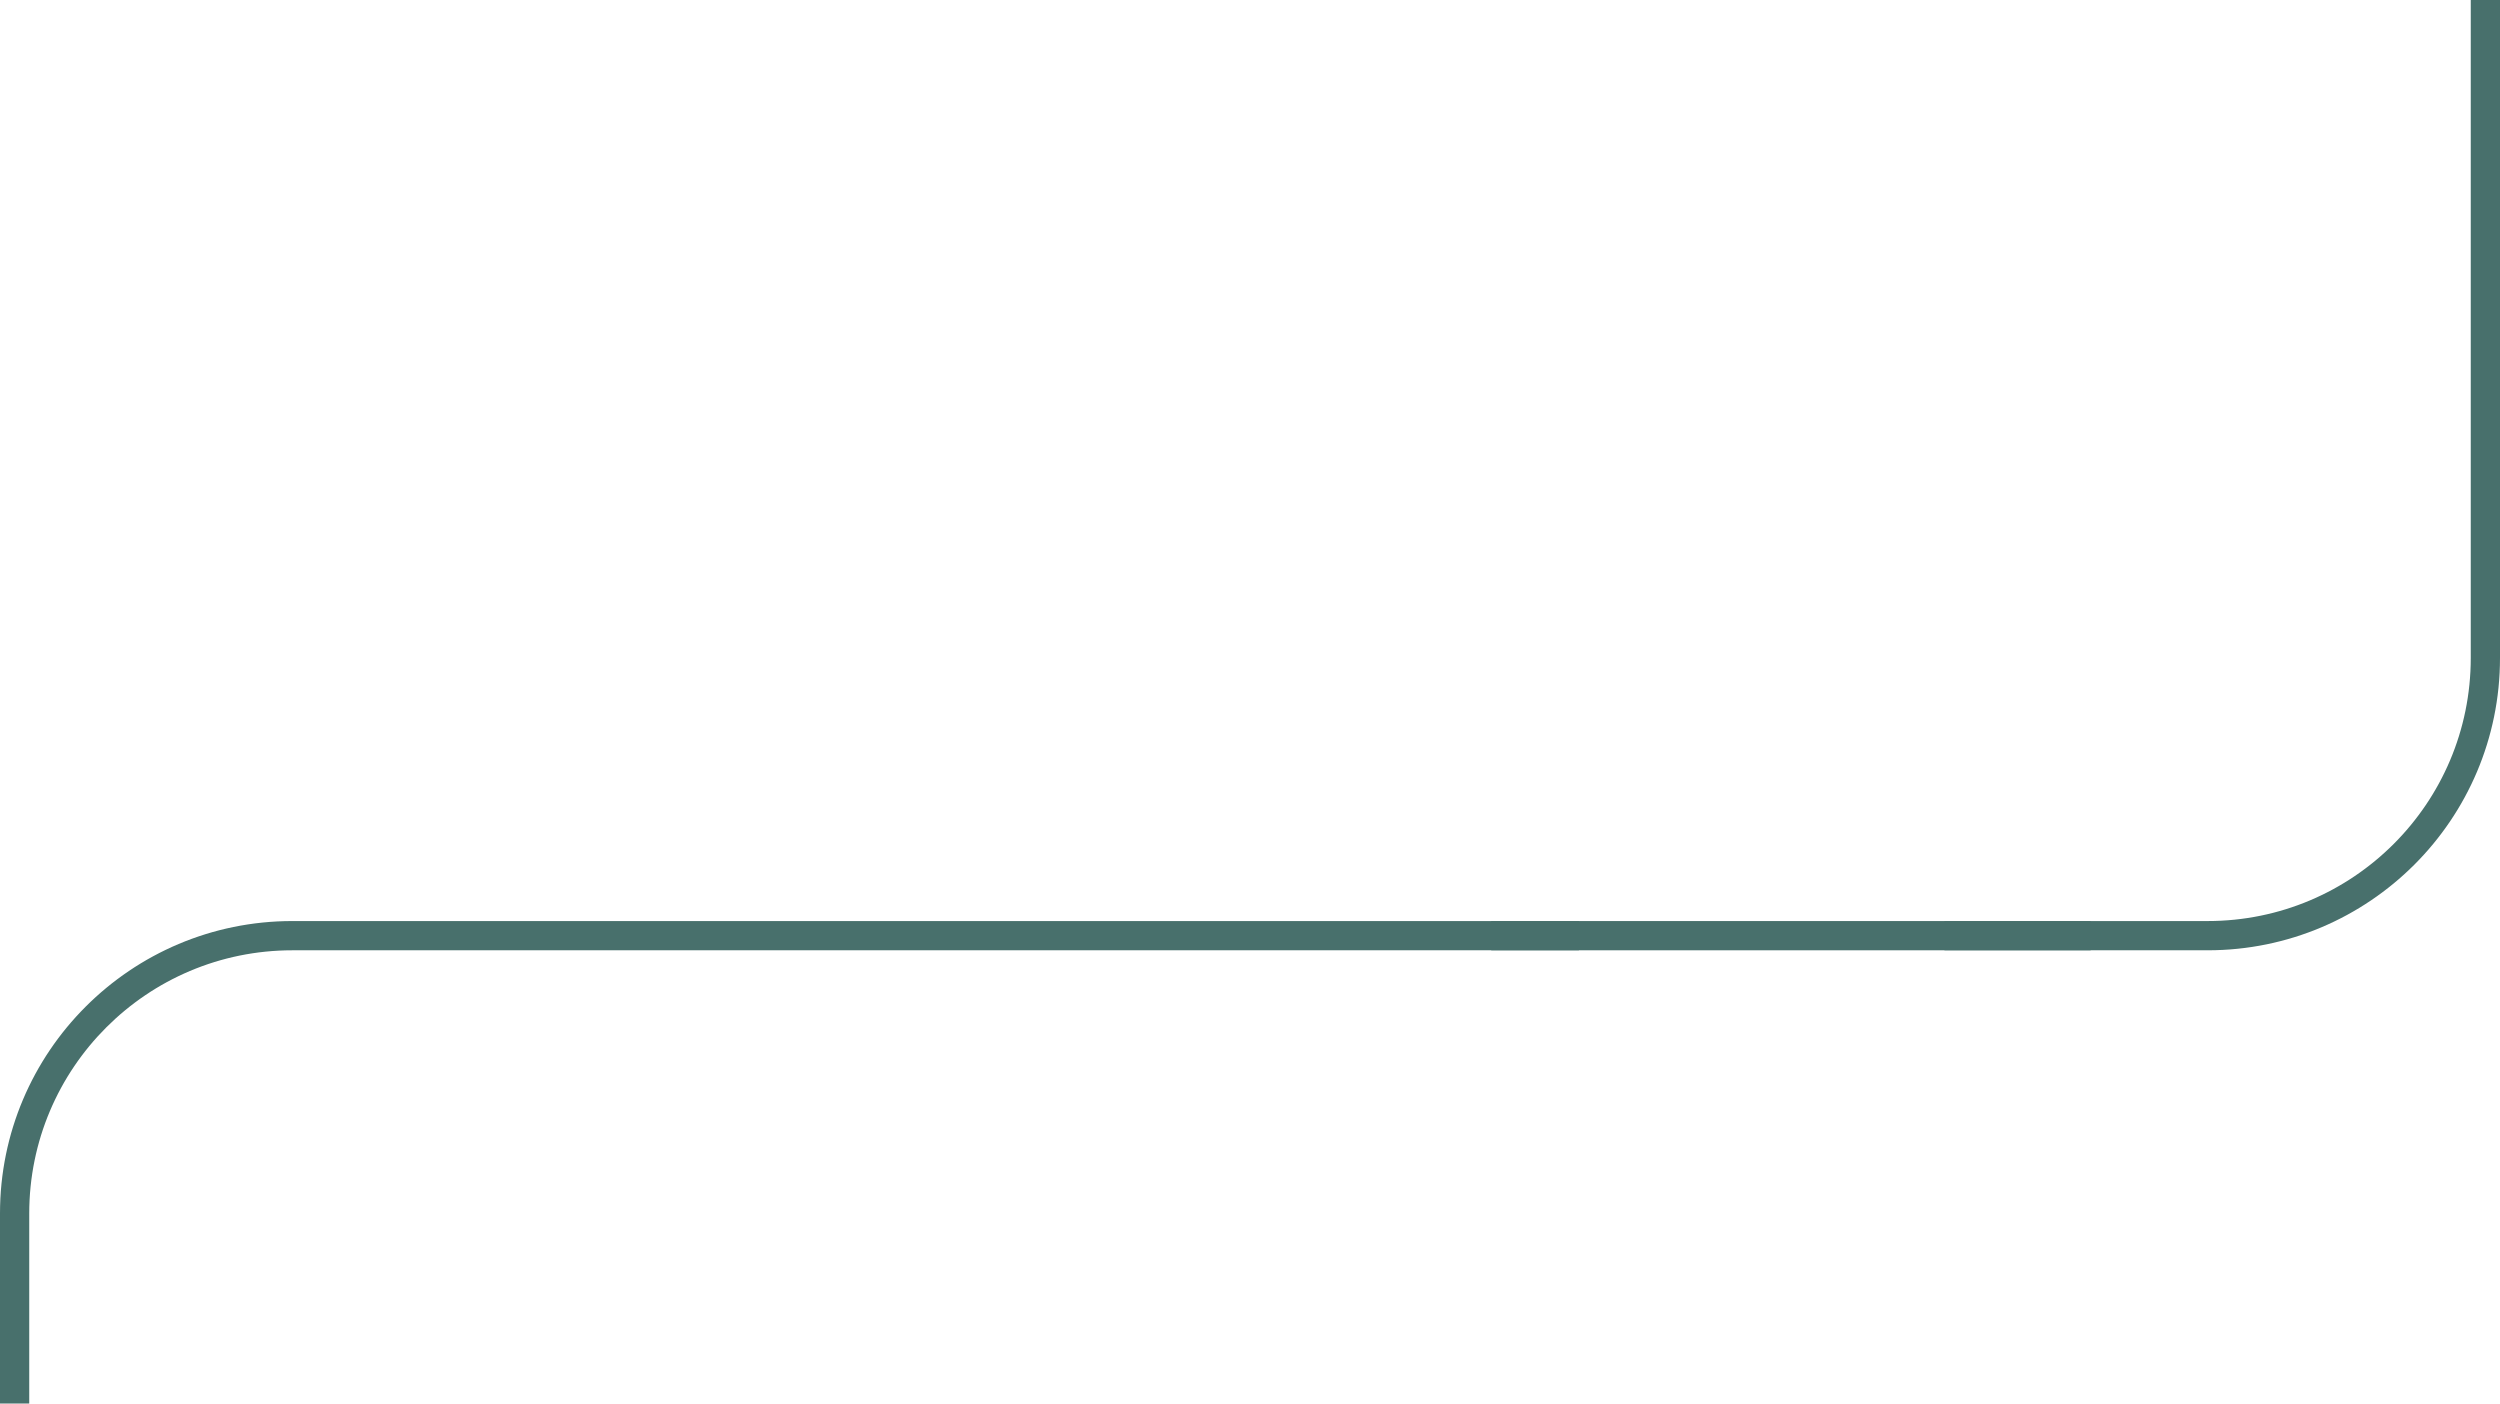 <?xml version="1.0" encoding="UTF-8"?> <svg xmlns="http://www.w3.org/2000/svg" width="171" height="96" viewBox="0 0 171 96" fill="none"><path fill-rule="evenodd" clip-rule="evenodd" d="M133 65H151C162.046 65 171 56.046 171 45V0H169V45C169 54.941 160.941 63 151 63H133V65Z" fill="#48706C"></path><path fill-rule="evenodd" clip-rule="evenodd" d="M108 63H20C8.954 63 0 71.954 0 83V96H2V83C2 73.059 10.059 65 20 65H108V63Z" fill="#48706C"></path><line y1="-1" x2="41" y2="-1" transform="matrix(-1 0 0 1 143 65)" stroke="#48706C" stroke-width="2"></line></svg> 
